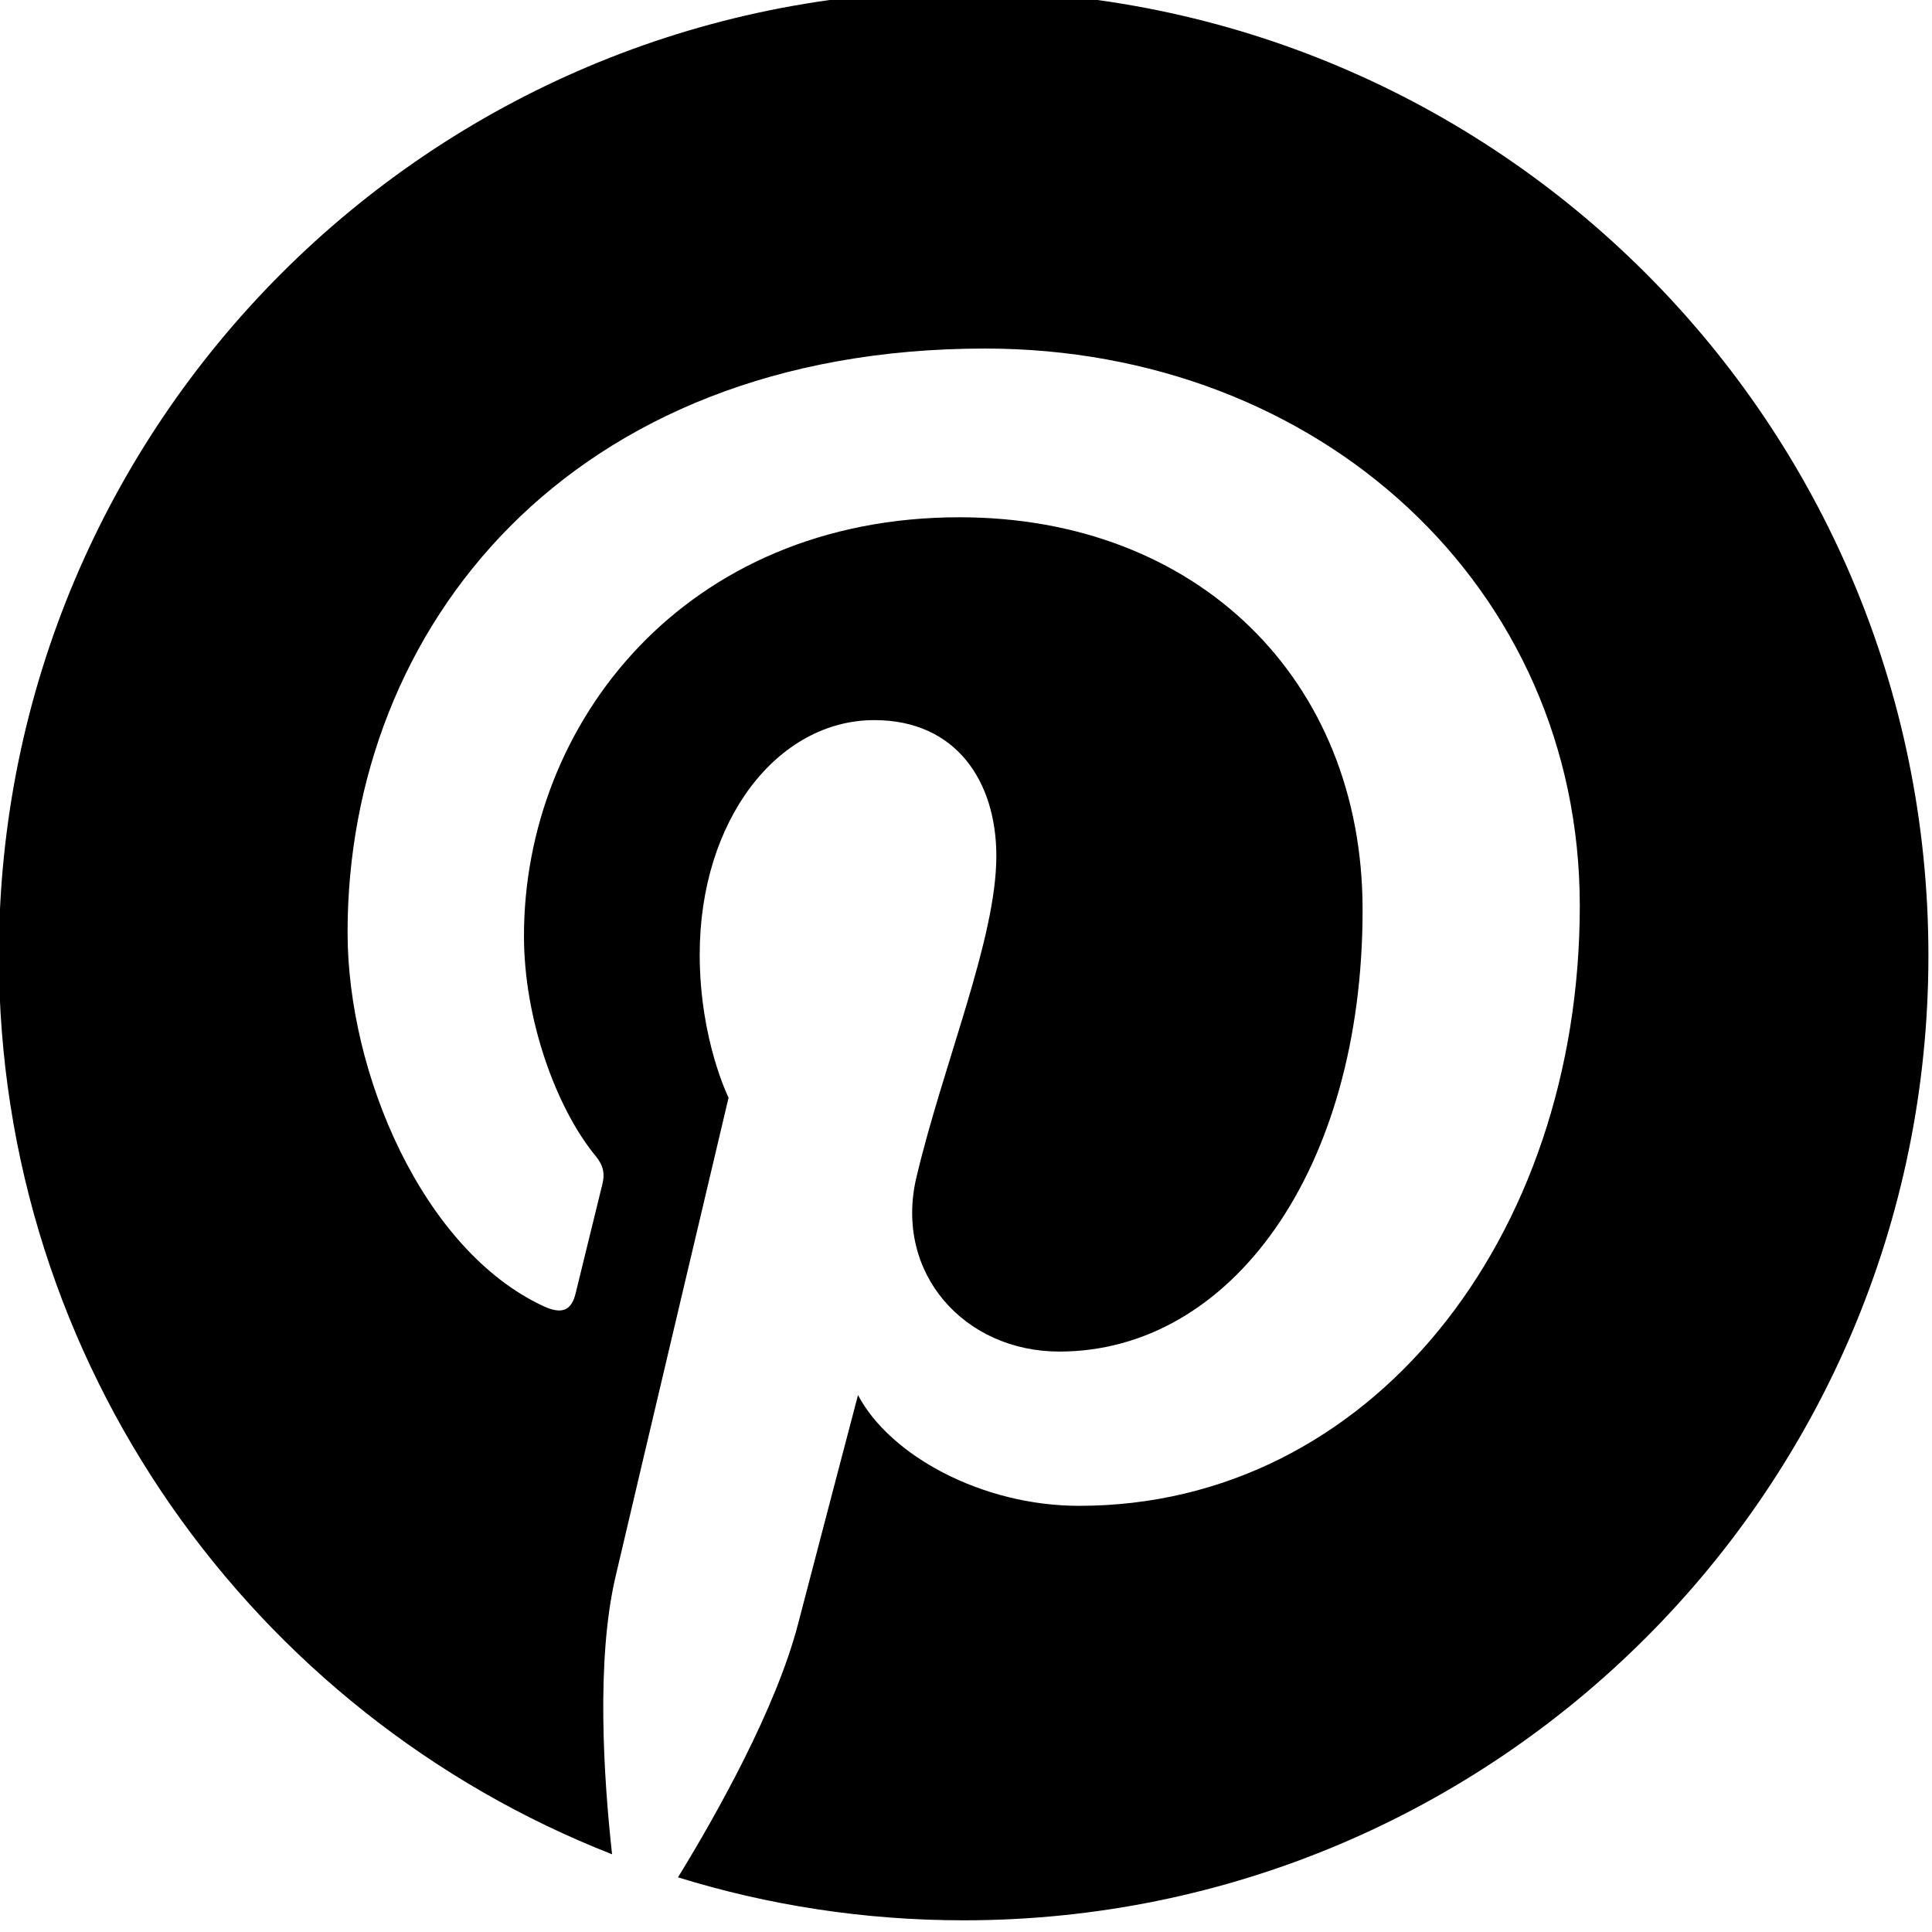 <?xml version="1.0" encoding="UTF-8" standalone="no"?>
<!DOCTYPE svg PUBLIC "-//W3C//DTD SVG 1.1//EN" "http://www.w3.org/Graphics/SVG/1.1/DTD/svg11.dtd">
<svg width="100%" height="100%" viewBox="0 0 275 275" version="1.1" xmlns="http://www.w3.org/2000/svg" xmlns:xlink="http://www.w3.org/1999/xlink" xml:space="preserve" xmlns:serif="http://www.serif.com/" style="fill-rule:evenodd;clip-rule:evenodd;stroke-linejoin:round;stroke-miterlimit:2;">
    <g transform="matrix(1,0,0,1,-10533.3,-72983.7)">
        <g transform="matrix(8.333,0,0,8.333,5833.33,41668.7)">
            <g id="_--IDML-" serif:id=" [IDML]" transform="matrix(1,0,0,1,499.654,3844.46)">
                <path d="M80.826,-86.667C71.724,-86.667 64.346,-79.289 64.346,-70.187C64.346,-63.206 68.69,-57.237 74.82,-54.836C74.676,-56.14 74.546,-58.145 74.877,-59.569C75.177,-60.855 76.81,-67.76 76.81,-67.76C76.81,-67.76 76.317,-68.747 76.317,-70.207C76.317,-72.498 77.645,-74.209 79.299,-74.209C80.705,-74.209 81.384,-73.153 81.384,-71.888C81.384,-70.474 80.484,-68.36 80.019,-66.401C79.631,-64.76 80.842,-63.423 82.459,-63.423C85.388,-63.423 87.64,-66.511 87.64,-70.969C87.64,-74.915 84.805,-77.674 80.756,-77.674C76.067,-77.674 73.315,-74.157 73.315,-70.522C73.315,-69.106 73.861,-67.587 74.541,-66.761C74.676,-66.598 74.696,-66.455 74.656,-66.289C74.53,-65.768 74.252,-64.649 74.198,-64.42C74.126,-64.118 73.959,-64.054 73.647,-64.199C71.588,-65.157 70.302,-68.167 70.302,-70.584C70.302,-75.782 74.079,-80.556 81.19,-80.556C86.907,-80.556 91.35,-76.483 91.35,-71.038C91.35,-65.359 87.769,-60.788 82.798,-60.788C81.129,-60.788 79.559,-61.655 79.021,-62.68C79.021,-62.68 78.195,-59.534 77.995,-58.763C77.622,-57.331 76.618,-55.537 75.946,-54.442C77.488,-53.965 79.127,-53.708 80.826,-53.708C89.927,-53.708 97.305,-61.086 97.305,-70.187C97.305,-79.289 89.927,-86.667 80.826,-86.667Z" style="fill:black;fill-rule:nonzero;"/>
            </g>
        </g>
    </g>
</svg>
